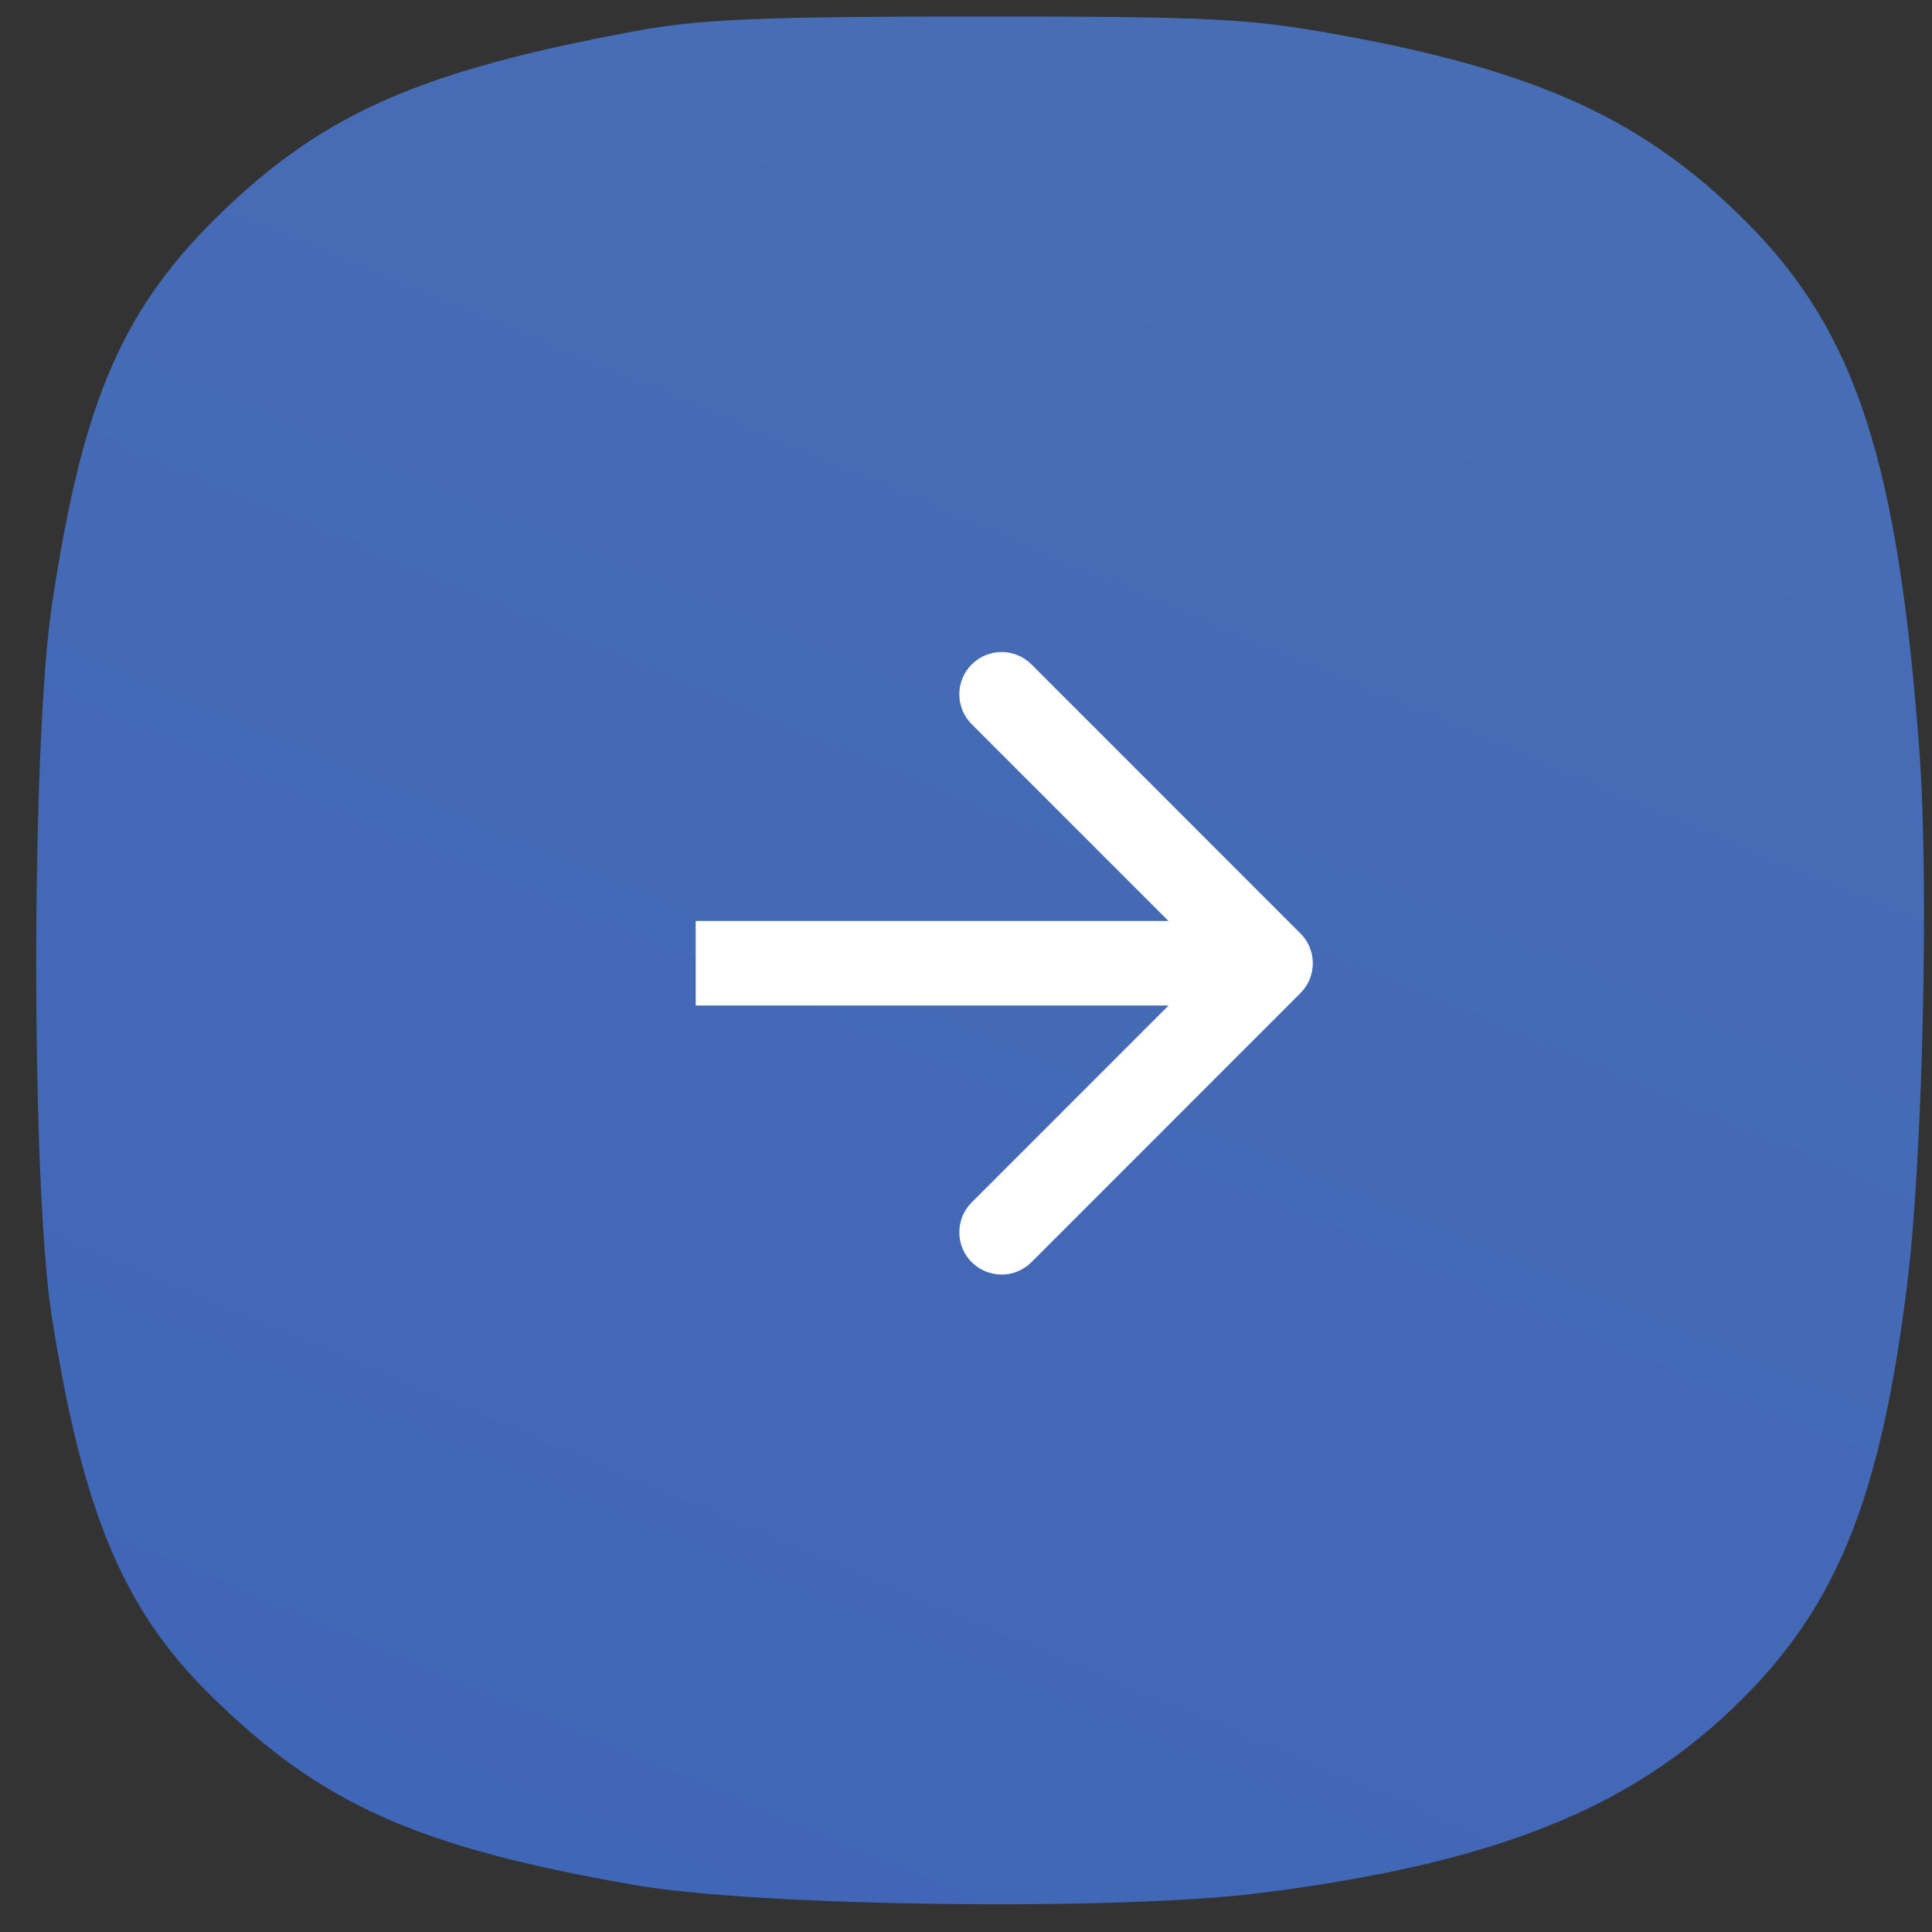 <?xml version="1.0" encoding="UTF-8"?> <svg xmlns="http://www.w3.org/2000/svg" width="20" height="20" viewBox="0 0 20 20" fill="none"><rect x="0" y="0" width="20" height="20" fill="#333333" stroke="none"/><path fill-rule="evenodd" clip-rule="evenodd" d="M19.87 7.781C19.648 4.787 19.214 3.447 18.1 2.32C17.046 1.254 15.953 0.745 13.908 0.369C12.928 0.189 12.576 0.171 10.107 0.171C7.87 0.171 7.239 0.198 6.564 0.324C4.373 0.732 3.38 1.164 2.333 2.162C1.276 3.172 0.861 4.116 0.539 6.252C0.321 7.693 0.32 12.275 0.538 13.643C0.858 15.658 1.277 16.659 2.173 17.543C3.318 18.675 4.313 19.121 6.571 19.514C7.848 19.737 11.574 19.784 13.05 19.596C15.476 19.288 16.883 18.726 18.011 17.613C19.02 16.618 19.47 15.496 19.743 13.295C19.904 11.997 19.97 9.132 19.87 7.781Z" fill="url(#paint0_linear_5886_566)"></path><path d="M13.462 10.281C13.633 10.11 13.633 9.833 13.462 9.663L10.678 6.878C10.507 6.707 10.23 6.707 10.059 6.878C9.888 7.049 9.888 7.326 10.059 7.497L12.534 9.972L10.059 12.447C9.888 12.618 9.888 12.895 10.059 13.066C10.23 13.237 10.507 13.237 10.678 13.066L13.462 10.281ZM7.202 9.972V10.409H13.153V9.972V9.534H7.202V9.972Z" fill="white"></path><defs><linearGradient id="paint0_linear_5886_566" x1="-30.143" y1="18.289" x2="-14.258" y2="-19.458" gradientUnits="userSpaceOnUse"><stop stop-color="#3C61B9"></stop><stop offset="0.957" stop-color="#4970B4"></stop></linearGradient></defs></svg> 